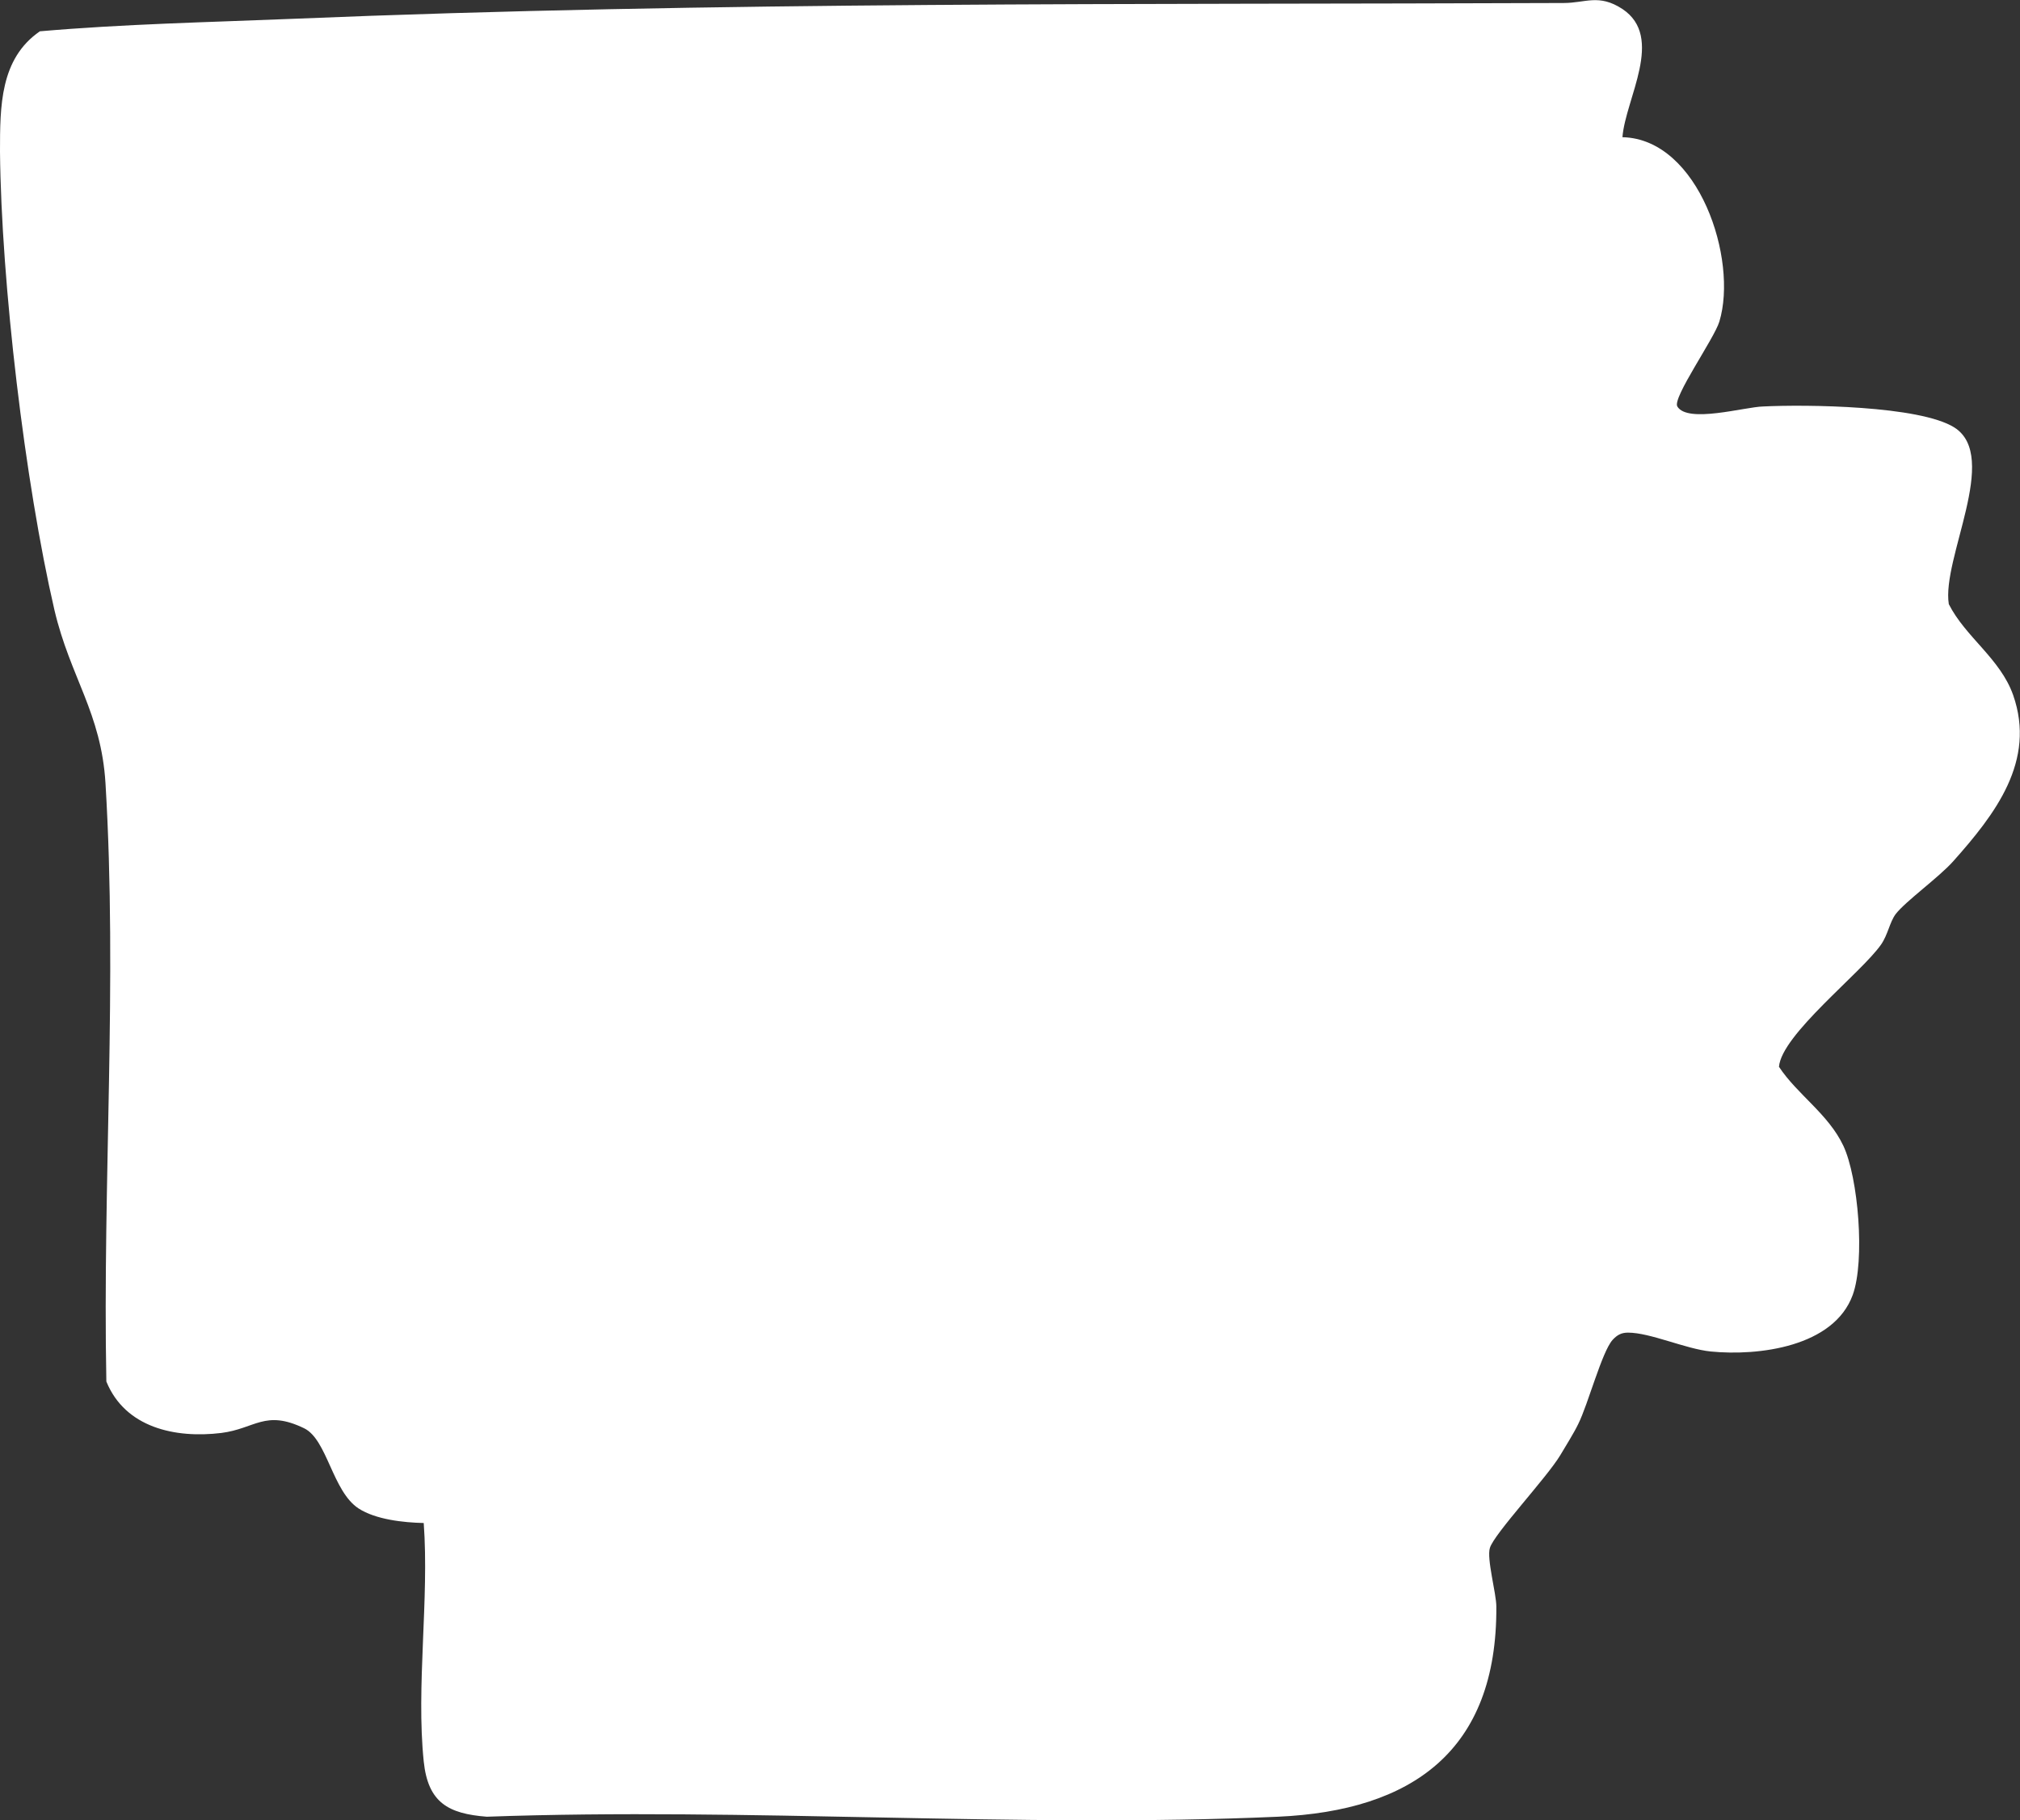 <?xml version="1.0" encoding="UTF-8"?>
<svg id="Layer_2" data-name="Layer 2" xmlns="http://www.w3.org/2000/svg" viewBox="0 0 47.1 42.45">
  <rect x="0" y="0" width="47.1" height="42.45" fill="#333333" stroke="none"/>
  <defs>
    <style>
      .cls-1 {
        fill: #fff;
      }
    </style>
  </defs>
  <g id="Layer_1-2" data-name="Layer 1">
    <path class="cls-1" d="M37.84,3.2c1.77.05,2.69,2.85,2.25,4.3-.12.4-1.1,1.78-.98,1.98.24.4,1.57.01,2,0,1-.05,3.65-.02,4.46.49,1.07.68-.3,3.06-.13,4.12.39.77,1.2,1.27,1.5,2.12.54,1.54-.42,2.78-1.4,3.88-.34.38-1.11.93-1.34,1.23-.14.19-.18.48-.34.71-.47.67-2.32,2.1-2.38,2.85.43.65,1.15,1.1,1.5,1.84s.51,2.68.22,3.48c-.44,1.21-2.19,1.43-3.31,1.32-.59-.06-1.41-.44-1.93-.44-.15,0-.25.05-.36.17-.25.28-.57,1.5-.8,1.96-.1.21-.29.51-.42.73-.32.53-1.54,1.83-1.64,2.16-.08.25.15,1.06.15,1.37.02,3.37-1.97,4.76-5.09,4.9-6.07.27-12.35-.22-18.45,0-.9-.07-1.37-.33-1.47-1.29-.18-1.75.13-3.78,0-5.56-.47-.01-1.12-.08-1.52-.34-.61-.4-.73-1.61-1.27-1.87-.91-.44-1.14.01-1.93.11-1.07.13-2.24-.12-2.68-1.2-.09-4.65.26-9.31-.02-13.95-.1-1.65-.82-2.47-1.19-4.04C.58,11.25.03,6.6,0,3.54,0,2.48,0,1.37.93.73c1.96-.17,3.91-.21,5.87-.29C16.67.03,26.56.11,36.46.07c.51,0,.82-.22,1.37.14.99.66.07,2.09,0,2.99Z"/>
  </g>
</svg>